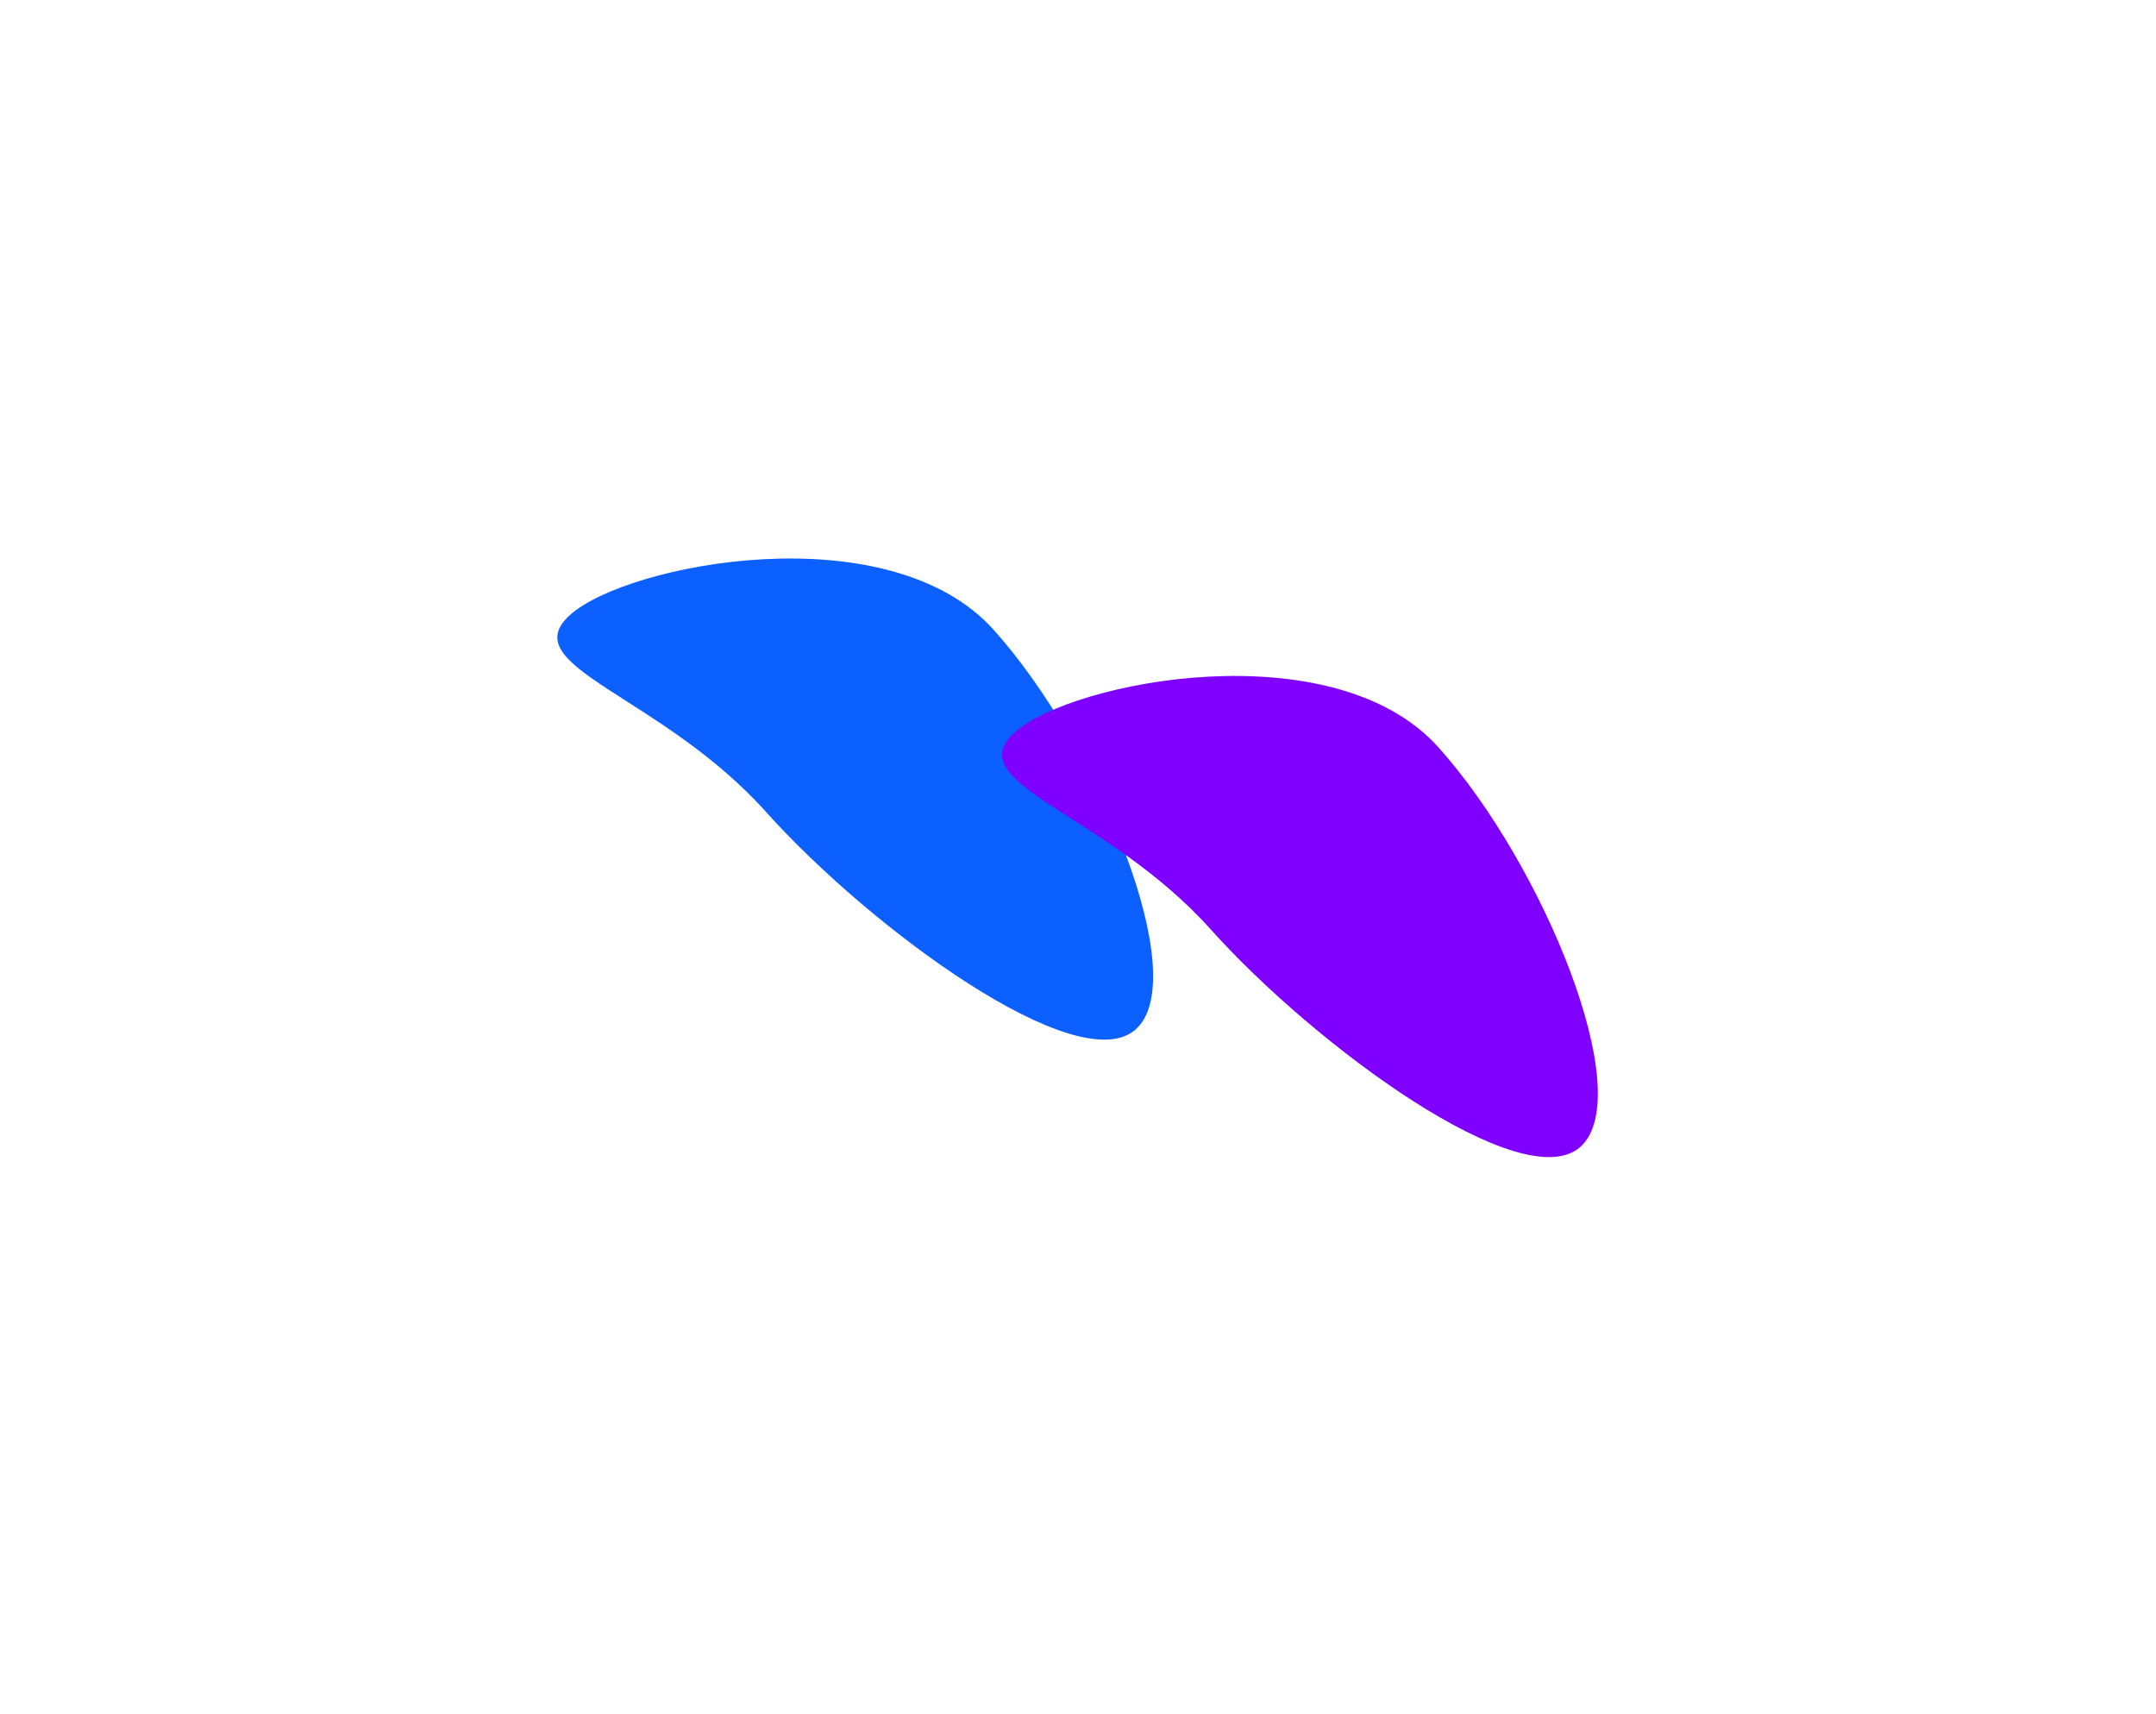 <svg width="863" height="686" viewBox="0 0 863 686" fill="none" xmlns="http://www.w3.org/2000/svg">
<g filter="url(#filter0_f_2016_192)">
<path d="M306.578 324.879C348.617 371.746 431.677 432.507 454.622 411.925C477.567 391.344 439.821 298.95 397.781 252.084C355.742 205.217 251.145 225.485 228.2 246.066C205.255 266.648 264.538 278.013 306.578 324.879Z" fill="#0B60FF"/>
</g>
<g filter="url(#filter1_f_2016_192)">
<path d="M484.579 371.879C526.619 418.746 609.679 479.507 632.624 458.925C655.569 438.344 617.823 345.95 575.783 299.084C533.743 252.217 429.147 272.485 406.202 293.066C383.257 313.648 442.539 325.013 484.579 371.879Z" fill="#8000FF"/>
</g>
<defs>
<filter id="filter0_f_2016_192" x="0.187" y="0.609" width="684.283" height="638.341" filterUnits="userSpaceOnUse" color-interpolation-filters="sRGB">
<feFlood flood-opacity="0" result="BackgroundImageFix"/>
<feBlend mode="normal" in="SourceGraphic" in2="BackgroundImageFix" result="shape"/>
<feGaussianBlur stdDeviation="111.45" result="effect1_foregroundBlur_2016_192"/>
</filter>
<filter id="filter1_f_2016_192" x="178.188" y="47.609" width="684.283" height="638.341" filterUnits="userSpaceOnUse" color-interpolation-filters="sRGB">
<feFlood flood-opacity="0" result="BackgroundImageFix"/>
<feBlend mode="normal" in="SourceGraphic" in2="BackgroundImageFix" result="shape"/>
<feGaussianBlur stdDeviation="111.45" result="effect1_foregroundBlur_2016_192"/>
</filter>
</defs>
</svg>

